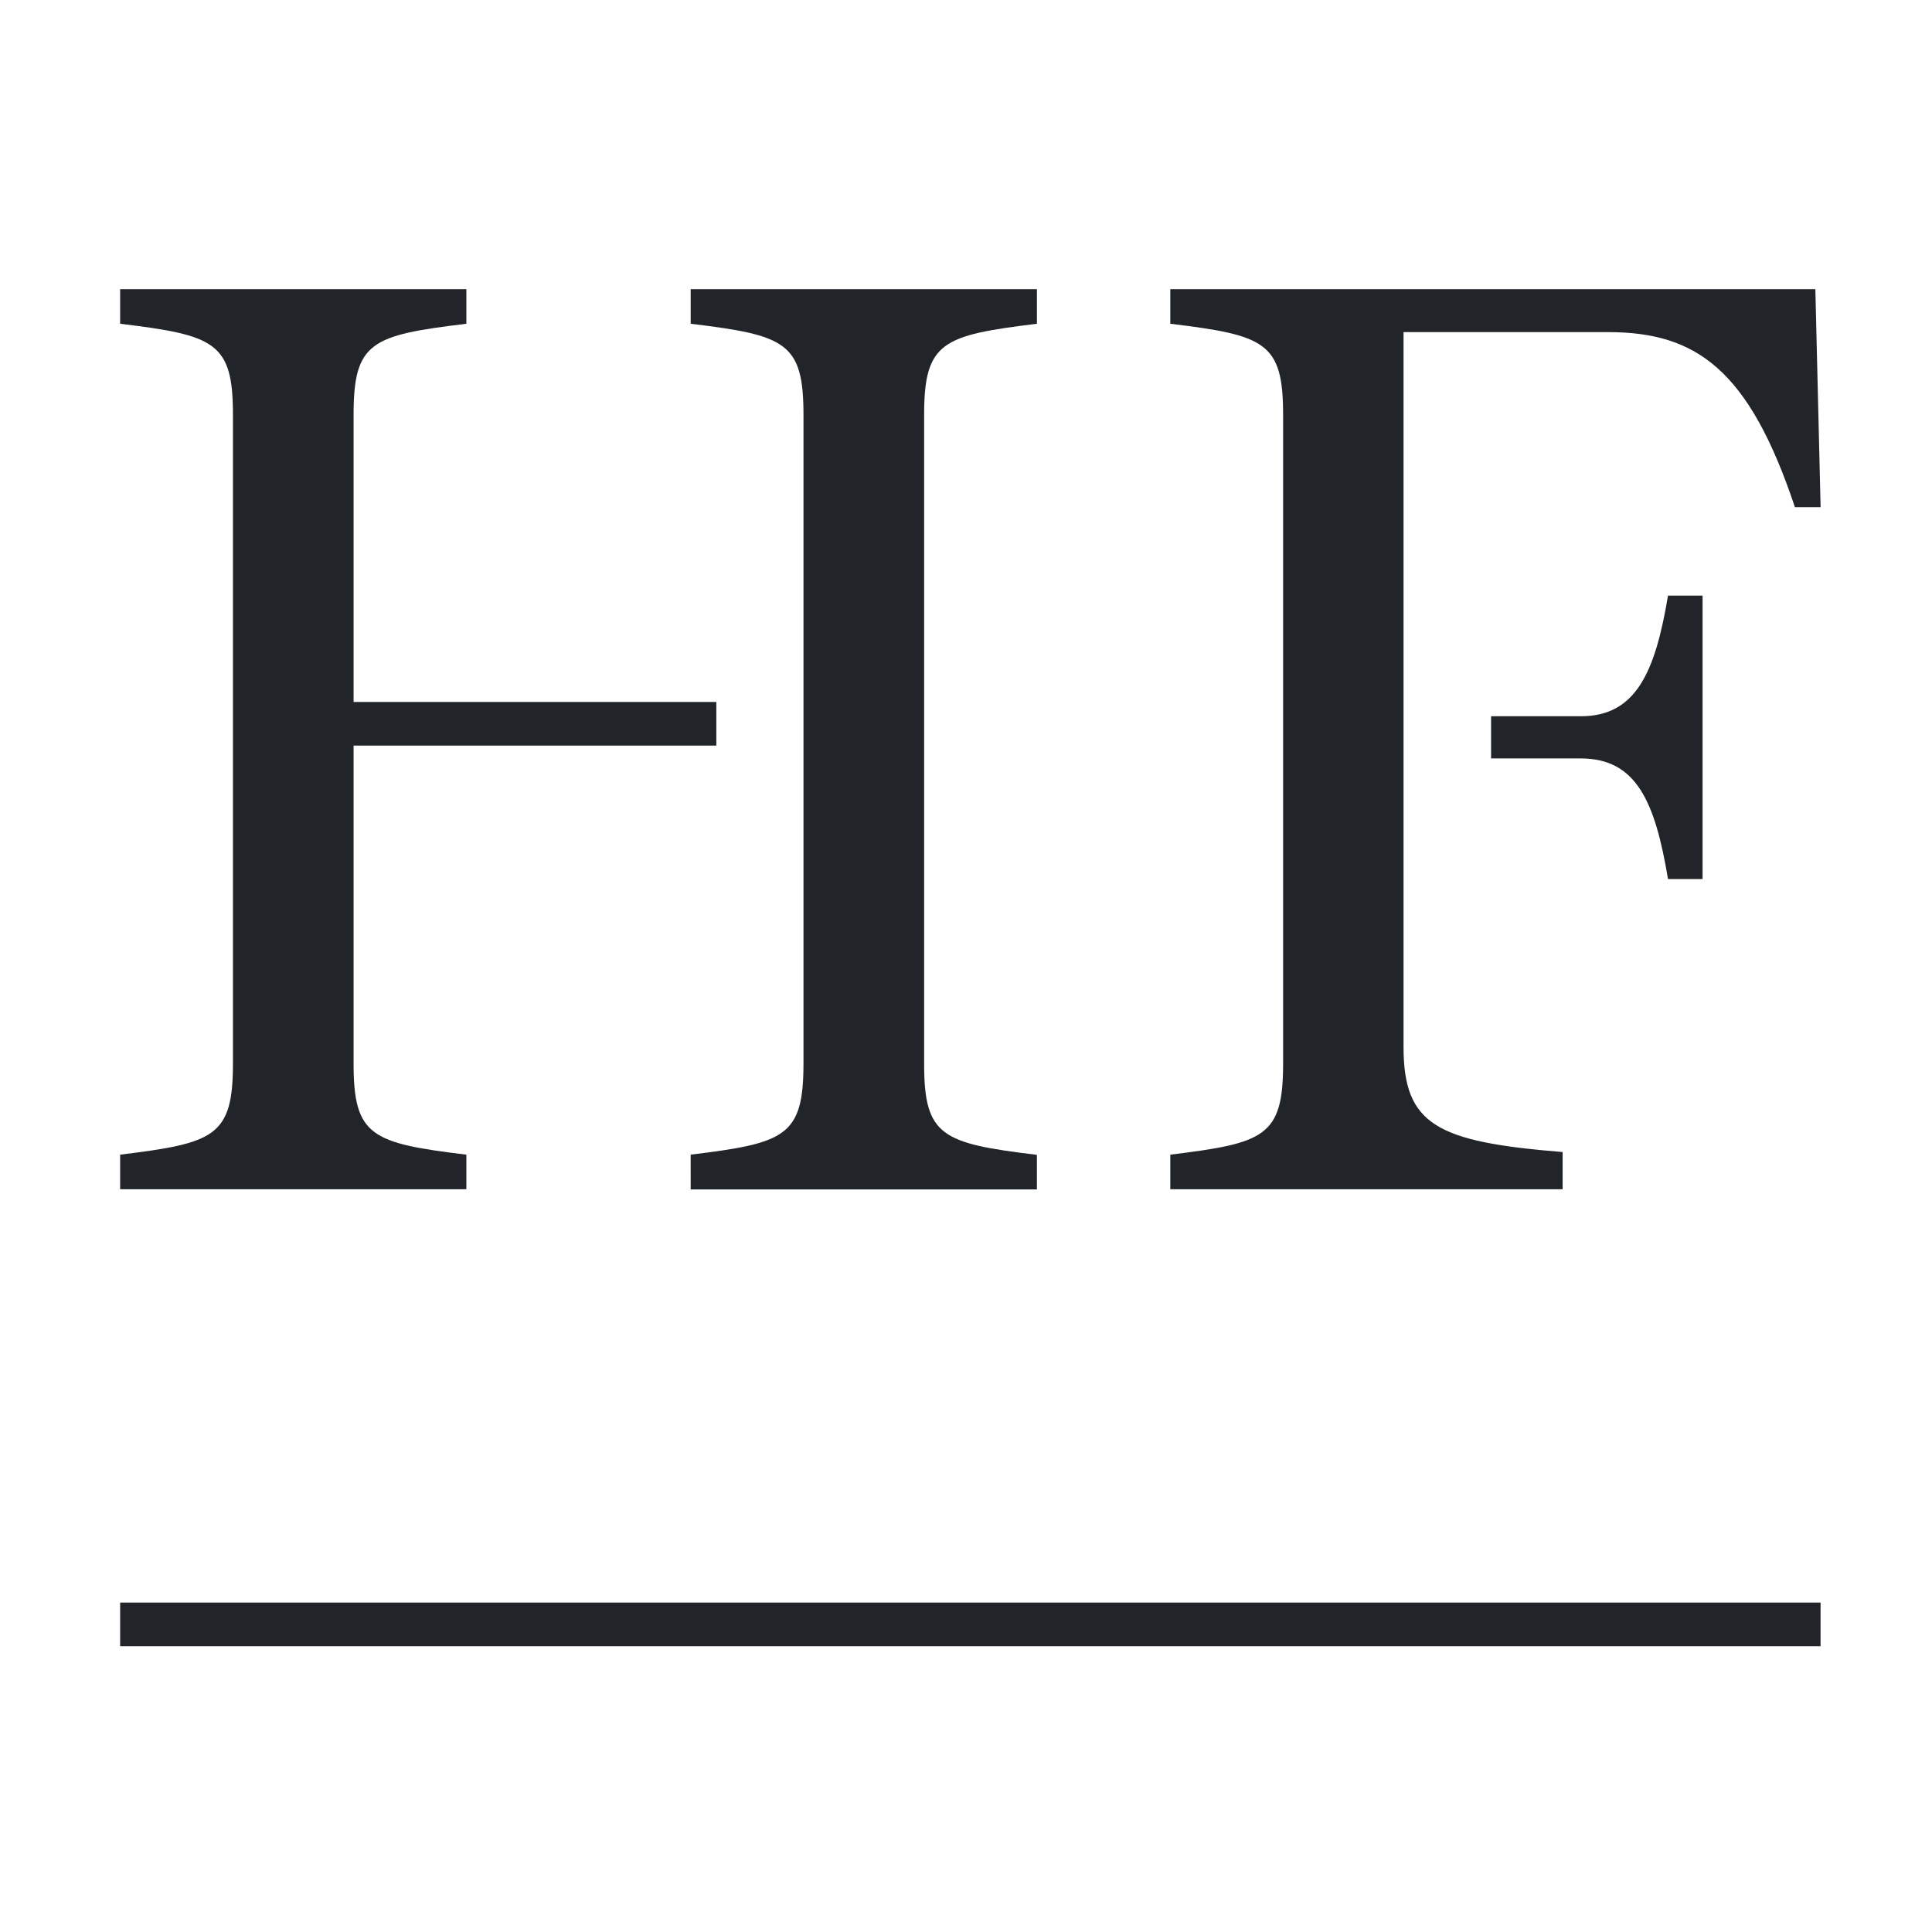 <svg xmlns="http://www.w3.org/2000/svg" width="192" height="192" viewBox="0 0 192 192">
  <g id="favicon" transform="translate(15832.374 527.374)">
    <rect id="Rectangle_4151" data-name="Rectangle 4151" width="192" height="192" transform="translate(-15832.374 -527.374)" fill="#fff"/>
    <g id="safari-pinned-tab" transform="translate(-15820.435 -498.635)">
      <path id="Path_25934" data-name="Path 25934" d="M320.061,46.99h8.921c5.54,0,7.387,4.34,8.662,11.986h3.435V30.811h-3.435c-1.275,7.646-3.2,11.986-8.662,11.986h-8.921Zm30.2-24.97h2.548L352.289.356H288.183V3.791c9.438,1.145,11.211,1.847,11.211,9.05V77.316c0,7.258-1.847,7.9-11.211,9.05V89.8h38.988V86.107c-12.485-1.016-15.809-2.678-15.809-10.453V4.622h20.316C340.451,4.622,345.678,8.316,350.258,22.02Z" transform="translate(-183.819 -0.356)" fill="#212529"/>
      <path id="Path_25935" data-name="Path 25935" d="M34.408,4.125V.69H0V4.125c9.438,1.145,11.211,1.847,11.211,9.05V77.65c0,7.258-1.847,7.9-11.211,9.05v3.435H34.408V86.7C24.97,85.555,23.2,84.853,23.2,77.65V46.05H59.249V41.71H23.2V13.175C23.2,5.917,24.97,5.27,34.408,4.125ZM56.7,90.154H91.108V86.719C81.67,85.574,79.9,84.872,79.9,77.669V13.175c0-7.258,1.847-7.9,11.211-9.05V.69H56.7V4.125C66.137,5.27,67.91,5.972,67.91,13.175V77.65c0,7.258-1.847,7.9-11.211,9.05Z" transform="translate(0 -0.69)" fill="#212529"/>
      <rect id="Rectangle_4149" data-name="Rectangle 4149" width="168.985" height="4.34" transform="translate(0 130.523)" fill="#212529"/>
    </g>
  </g>
</svg>
